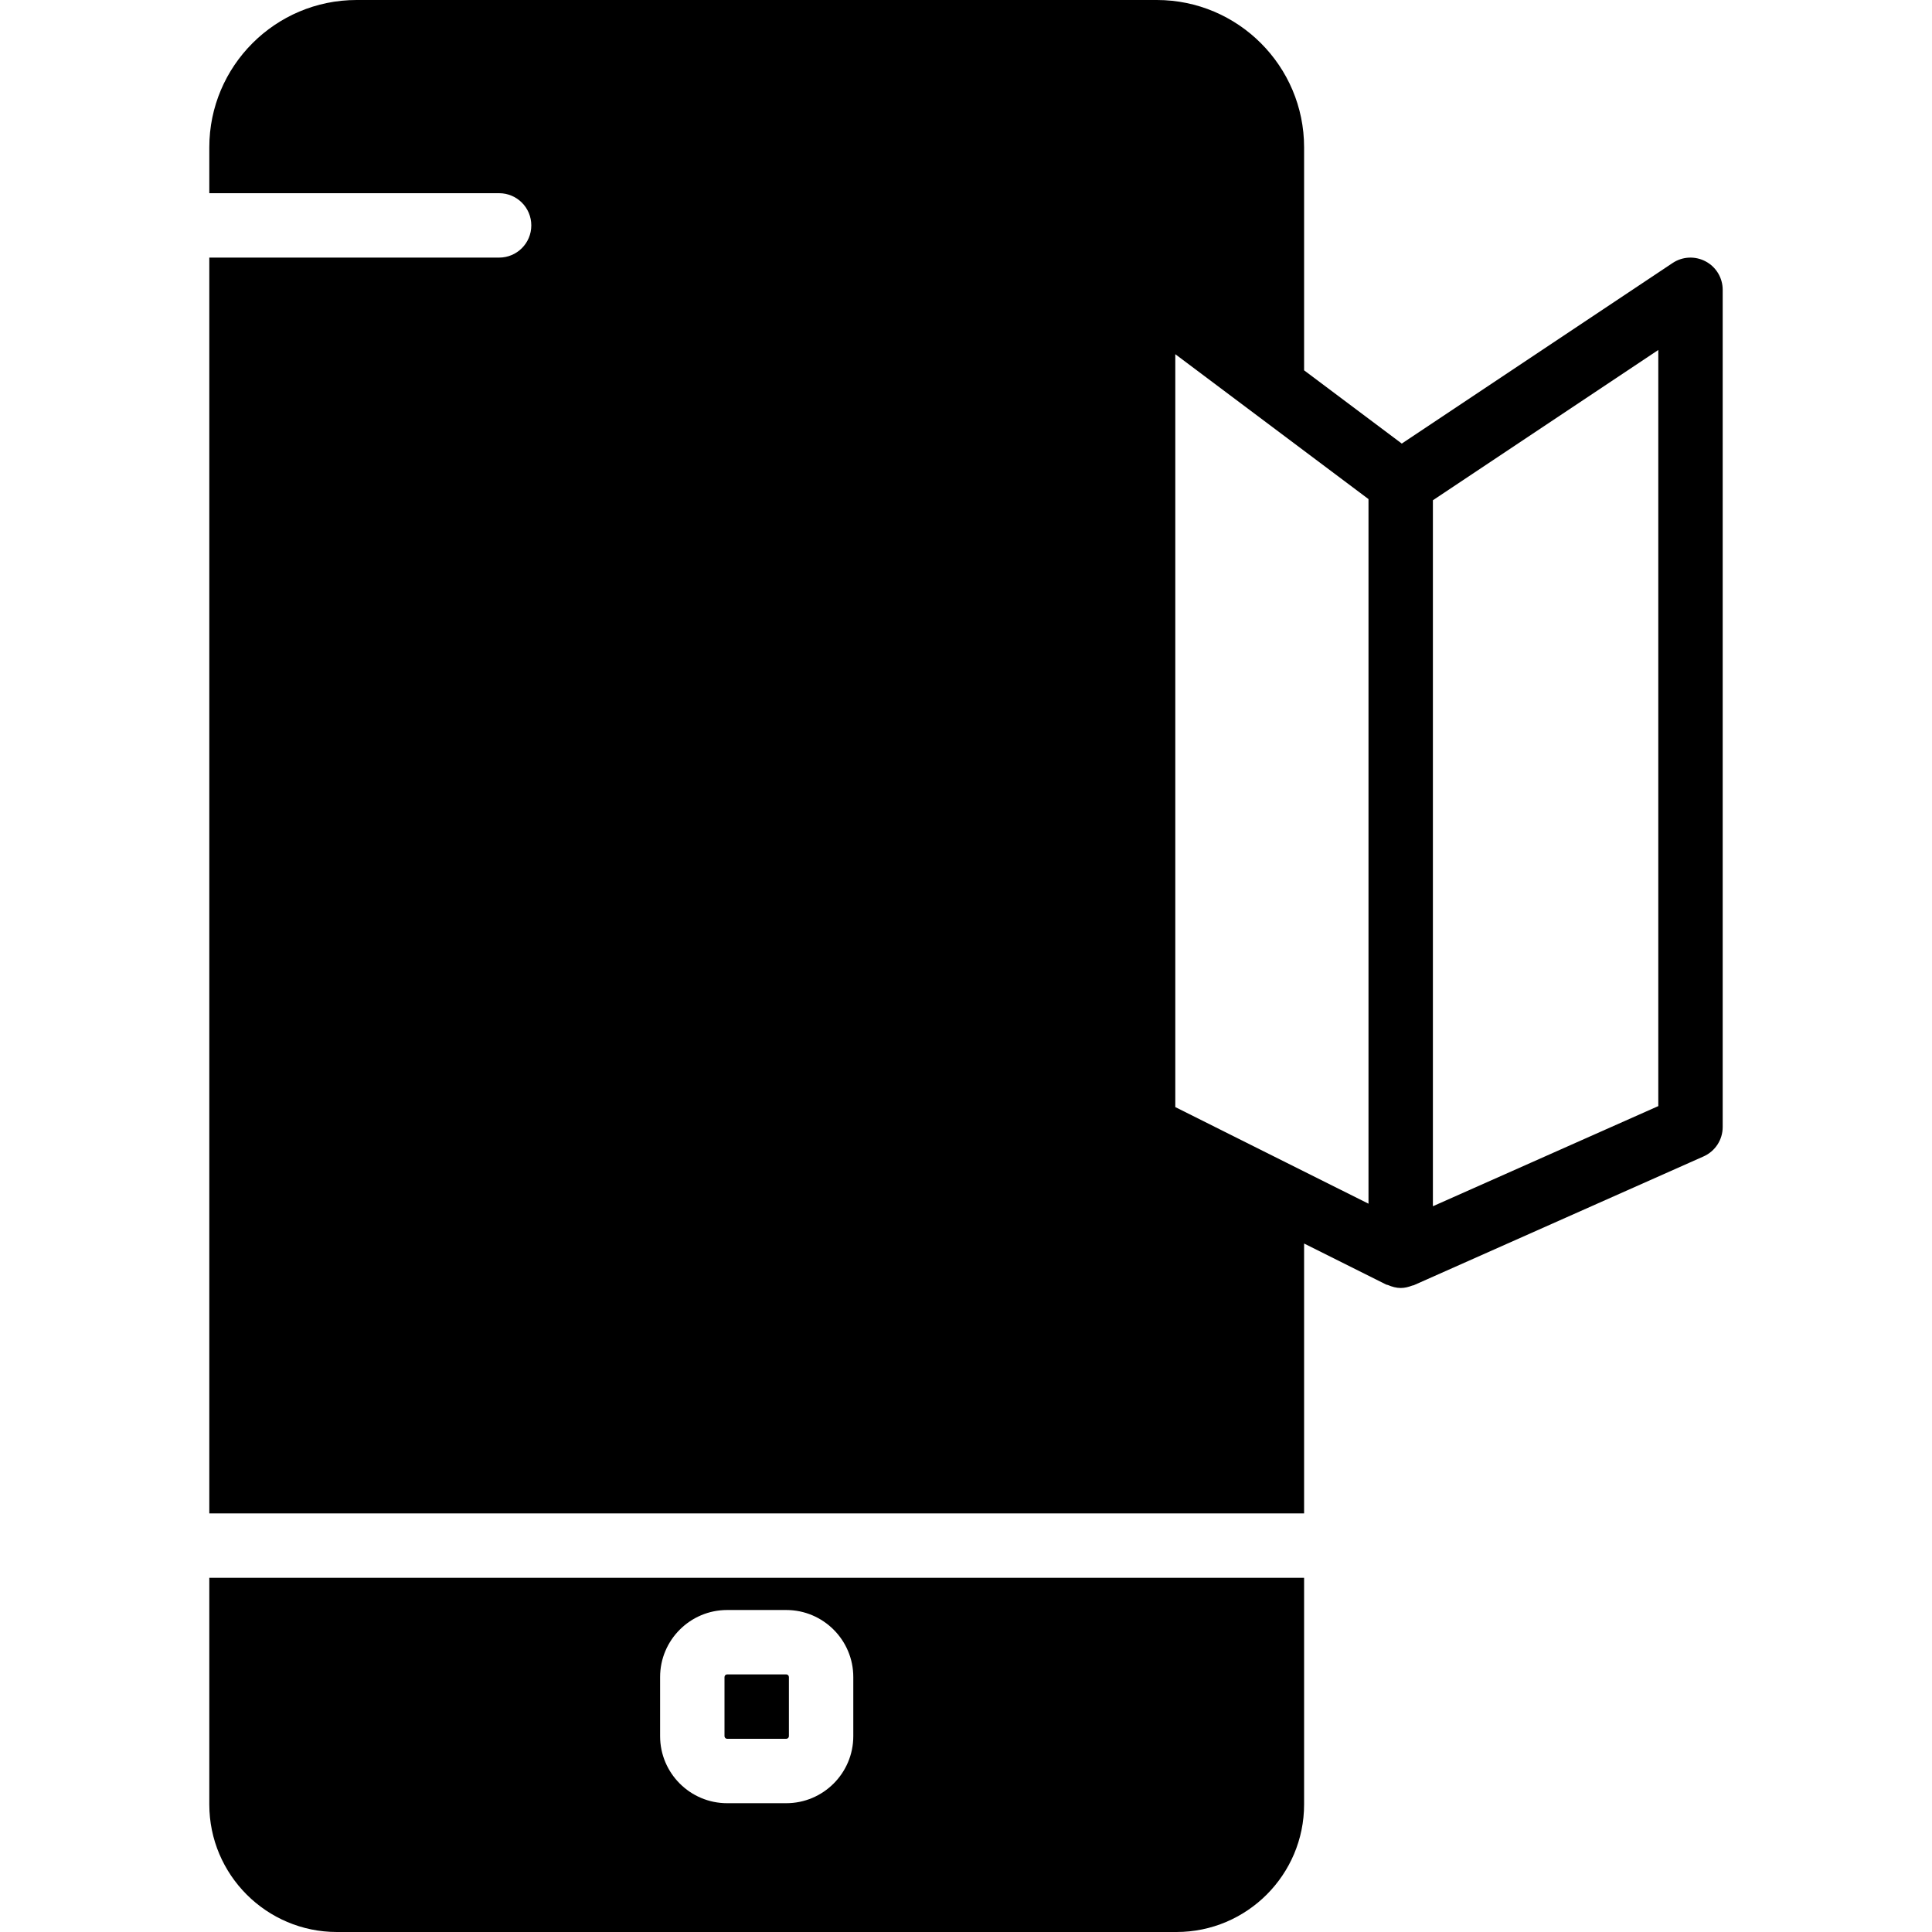 <?xml version="1.0" encoding="iso-8859-1"?>
<!-- Uploaded to: SVG Repo, www.svgrepo.com, Generator: SVG Repo Mixer Tools -->
<svg fill="#000000" height="800px" width="800px" version="1.1" id="Layer_1" xmlns="http://www.w3.org/2000/svg" xmlns:xlink="http://www.w3.org/1999/xlink" 
	 viewBox="0 0 512.003 512.003" xml:space="preserve">
<g>
	<g>
		<g>
			<path d="M452.029,69.282c-2.773-1.485-6.144-1.331-8.764,0.418l-71.774,47.855l-25.89-19.413V39.04
				c0-21.53-17.51-39.04-39.031-39.04H94.5C72.979,0,55.468,17.51,55.468,39.04V51.2h76.8c4.719,0,8.533,3.823,8.533,8.533
				c0,4.719-3.814,8.533-8.533,8.533h-76.8v332.8h290.133v-71.518l21.786,10.889c0.128,0.068,0.282,0.043,0.418,0.102
				c1.084,0.469,2.227,0.794,3.396,0.794c1.05,0,2.065-0.256,3.055-0.64c0.137-0.051,0.282-0.034,0.41-0.094l76.8-34.133
				c3.089-1.374,5.069-4.42,5.069-7.799V76.8C456.535,73.651,454.803,70.758,452.029,69.282z M362.668,318.993l-21.786-10.889
				l-29.414-14.711V93.867l51.2,38.4V318.993z M439.468,293.129l-59.733,26.539V132.574l59.733-39.825V293.129z"/>
			<path d="M192.701,460.803h15.667c0.384,0,0.7-0.316,0.7-0.7v-15.667c0-0.384-0.316-0.7-0.7-0.7h-15.667
				c-0.384,0-0.7,0.316-0.7,0.7v15.667C192.002,460.488,192.317,460.803,192.701,460.803z"/>
			<path d="M55.468,478.194c0,18.645,15.164,33.809,33.809,33.809h222.515c18.645,0,33.809-15.164,33.809-33.809v-60.058H55.468
				V478.194z M174.935,444.437c0-9.796,7.97-17.766,17.766-17.766h15.667c9.796,0,17.766,7.97,17.766,17.766v15.667
				c0,9.796-7.97,17.766-17.766,17.766h-15.667c-9.796,0-17.766-7.97-17.766-17.766V444.437z"/>
		</g>
	</g>
</g>
</svg>